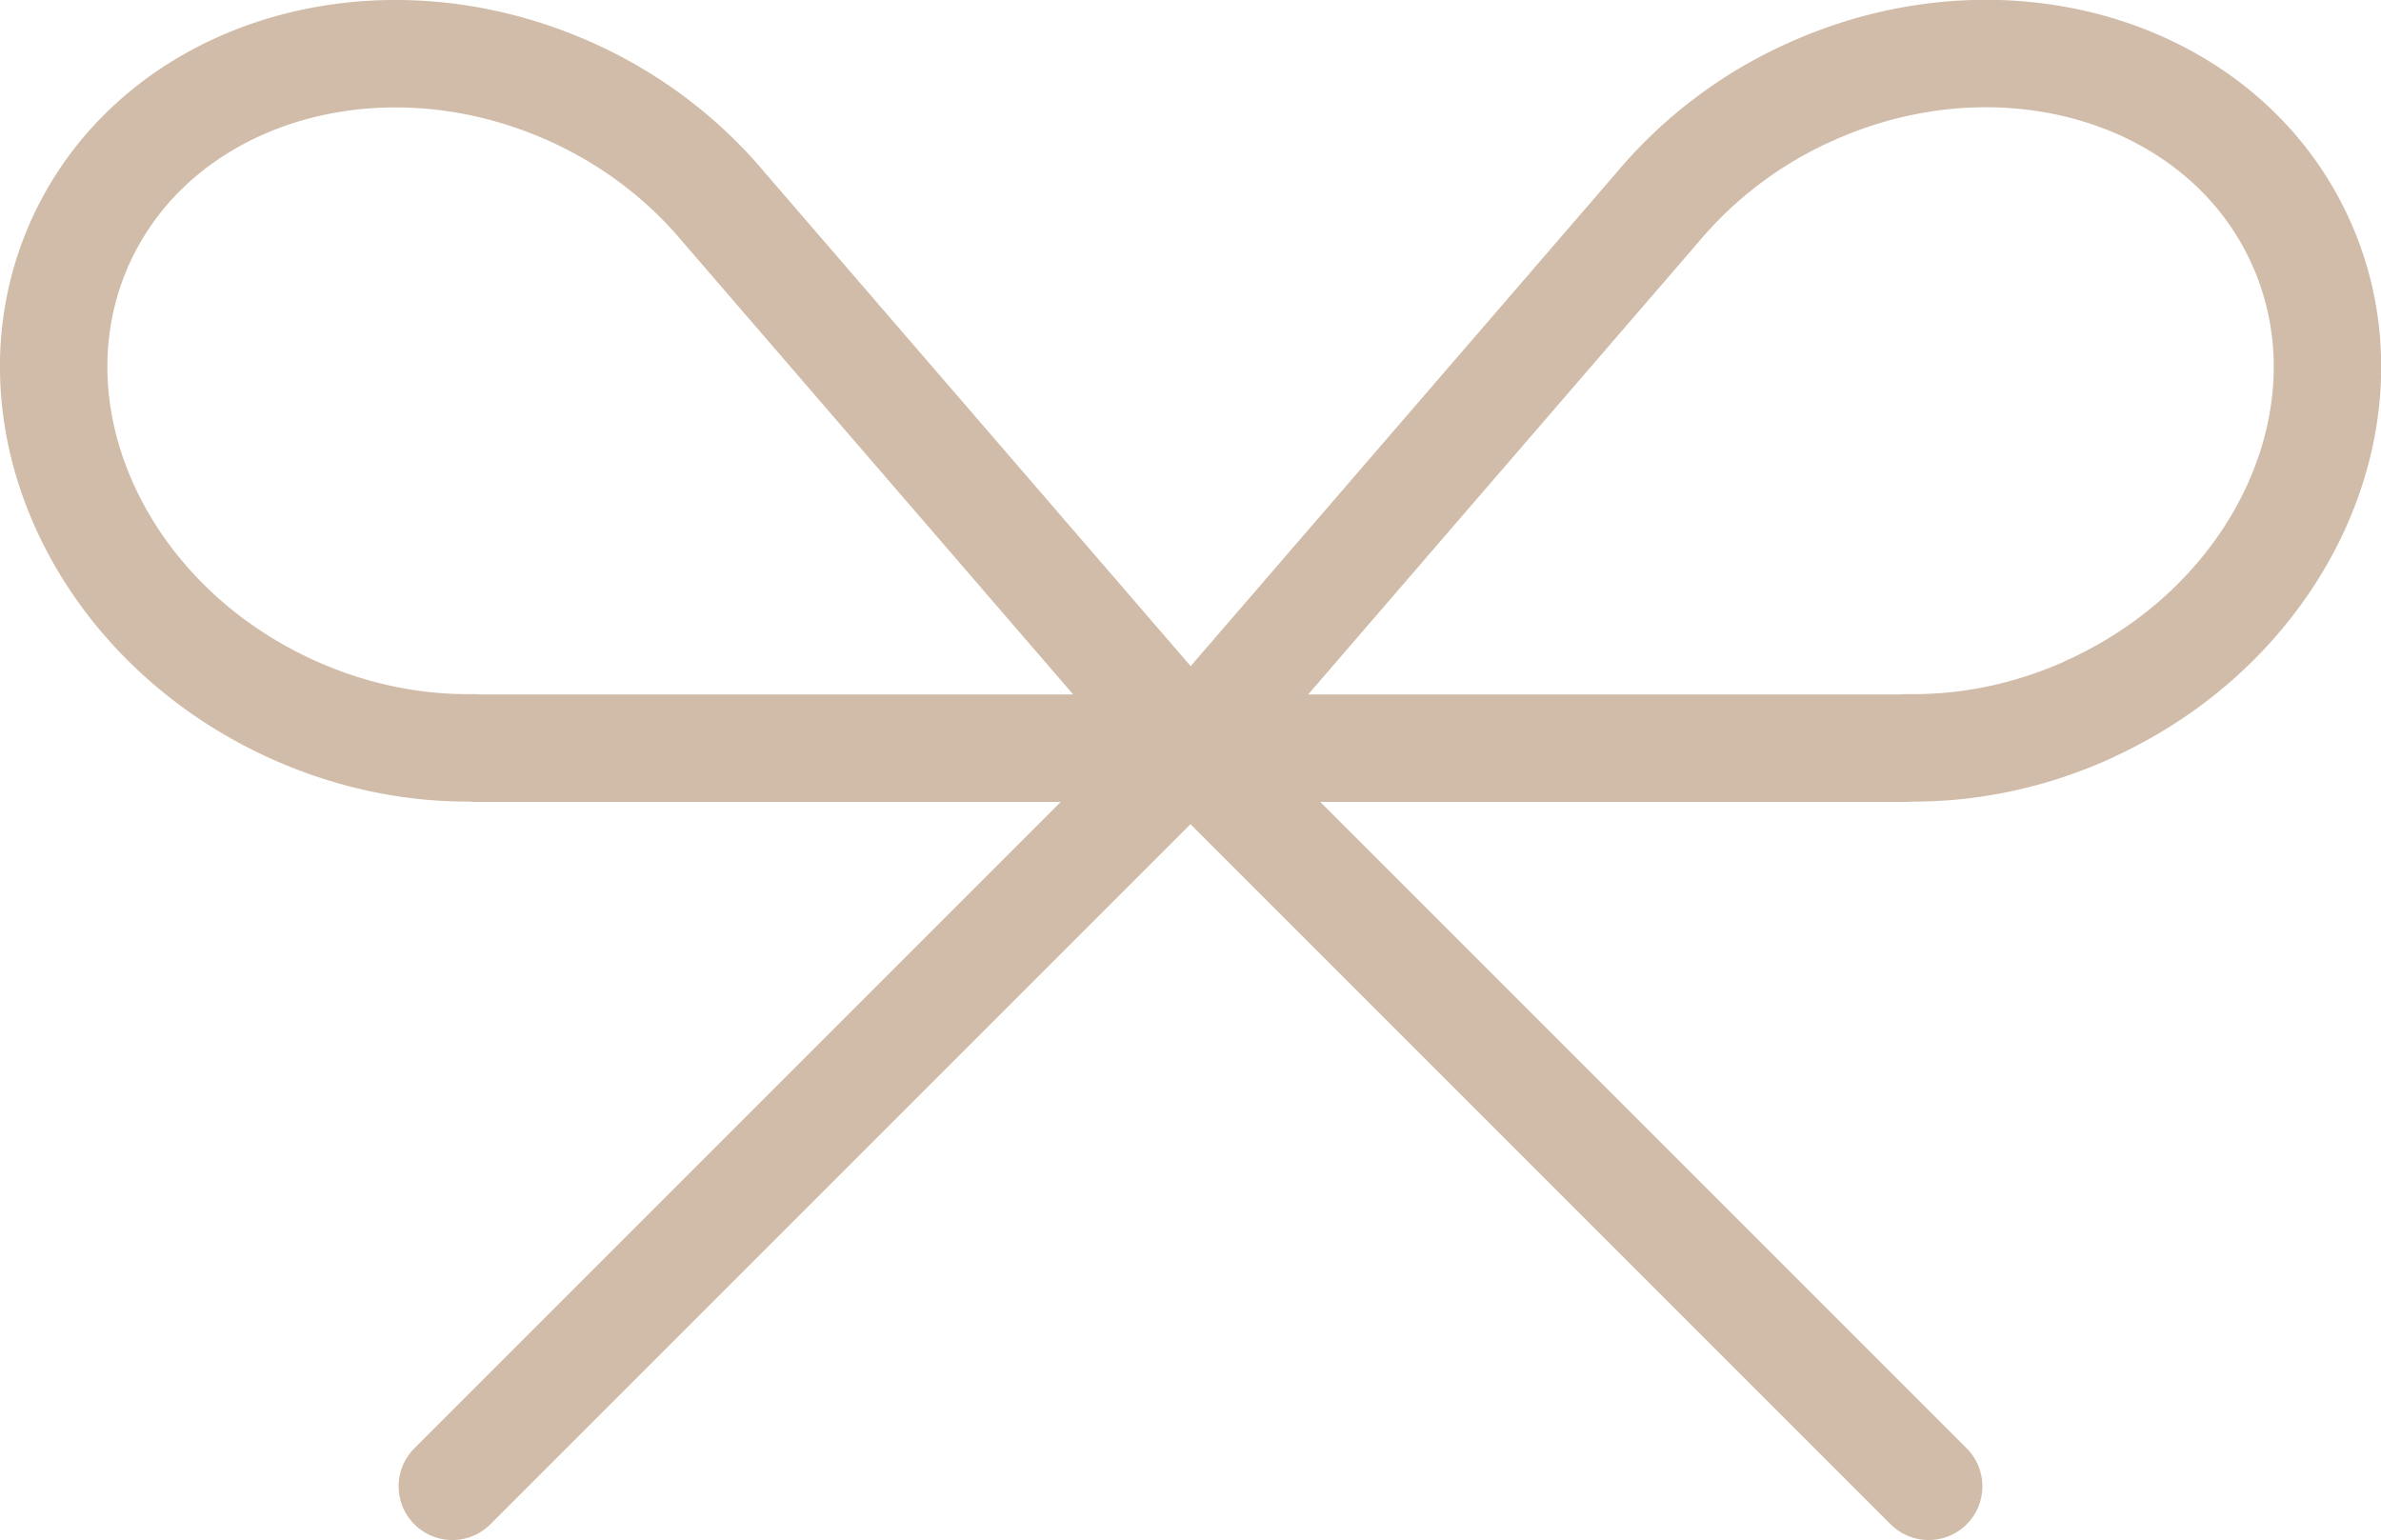 <svg xmlns="http://www.w3.org/2000/svg" viewBox="0 0 66.48 43"><path d="M8.17 19.81C2.75 17.36.1 11.52 2.24 6.76 4.39 2 10.53.13 15.95 2.57c1.73.78 3.17 1.91 4.27 3.23l13.02 15.09H13.26v-.01c-1.67.03-3.41-.31-5.09-1.07zm50.14 0c5.42-2.45 8.08-8.29 5.93-13.05C62.09 2 55.96.12 50.54 2.57a11.93 11.93 0 00-4.27 3.23L33.25 20.89h19.98v-.01c1.67.03 3.41-.31 5.09-1.07zM12.63 41.5l20.61-20.61M53.85 41.5L33.24 20.89" fill="none" stroke="#d1bca9" stroke-linecap="round" stroke-linejoin="round" stroke-width="3"/></svg>